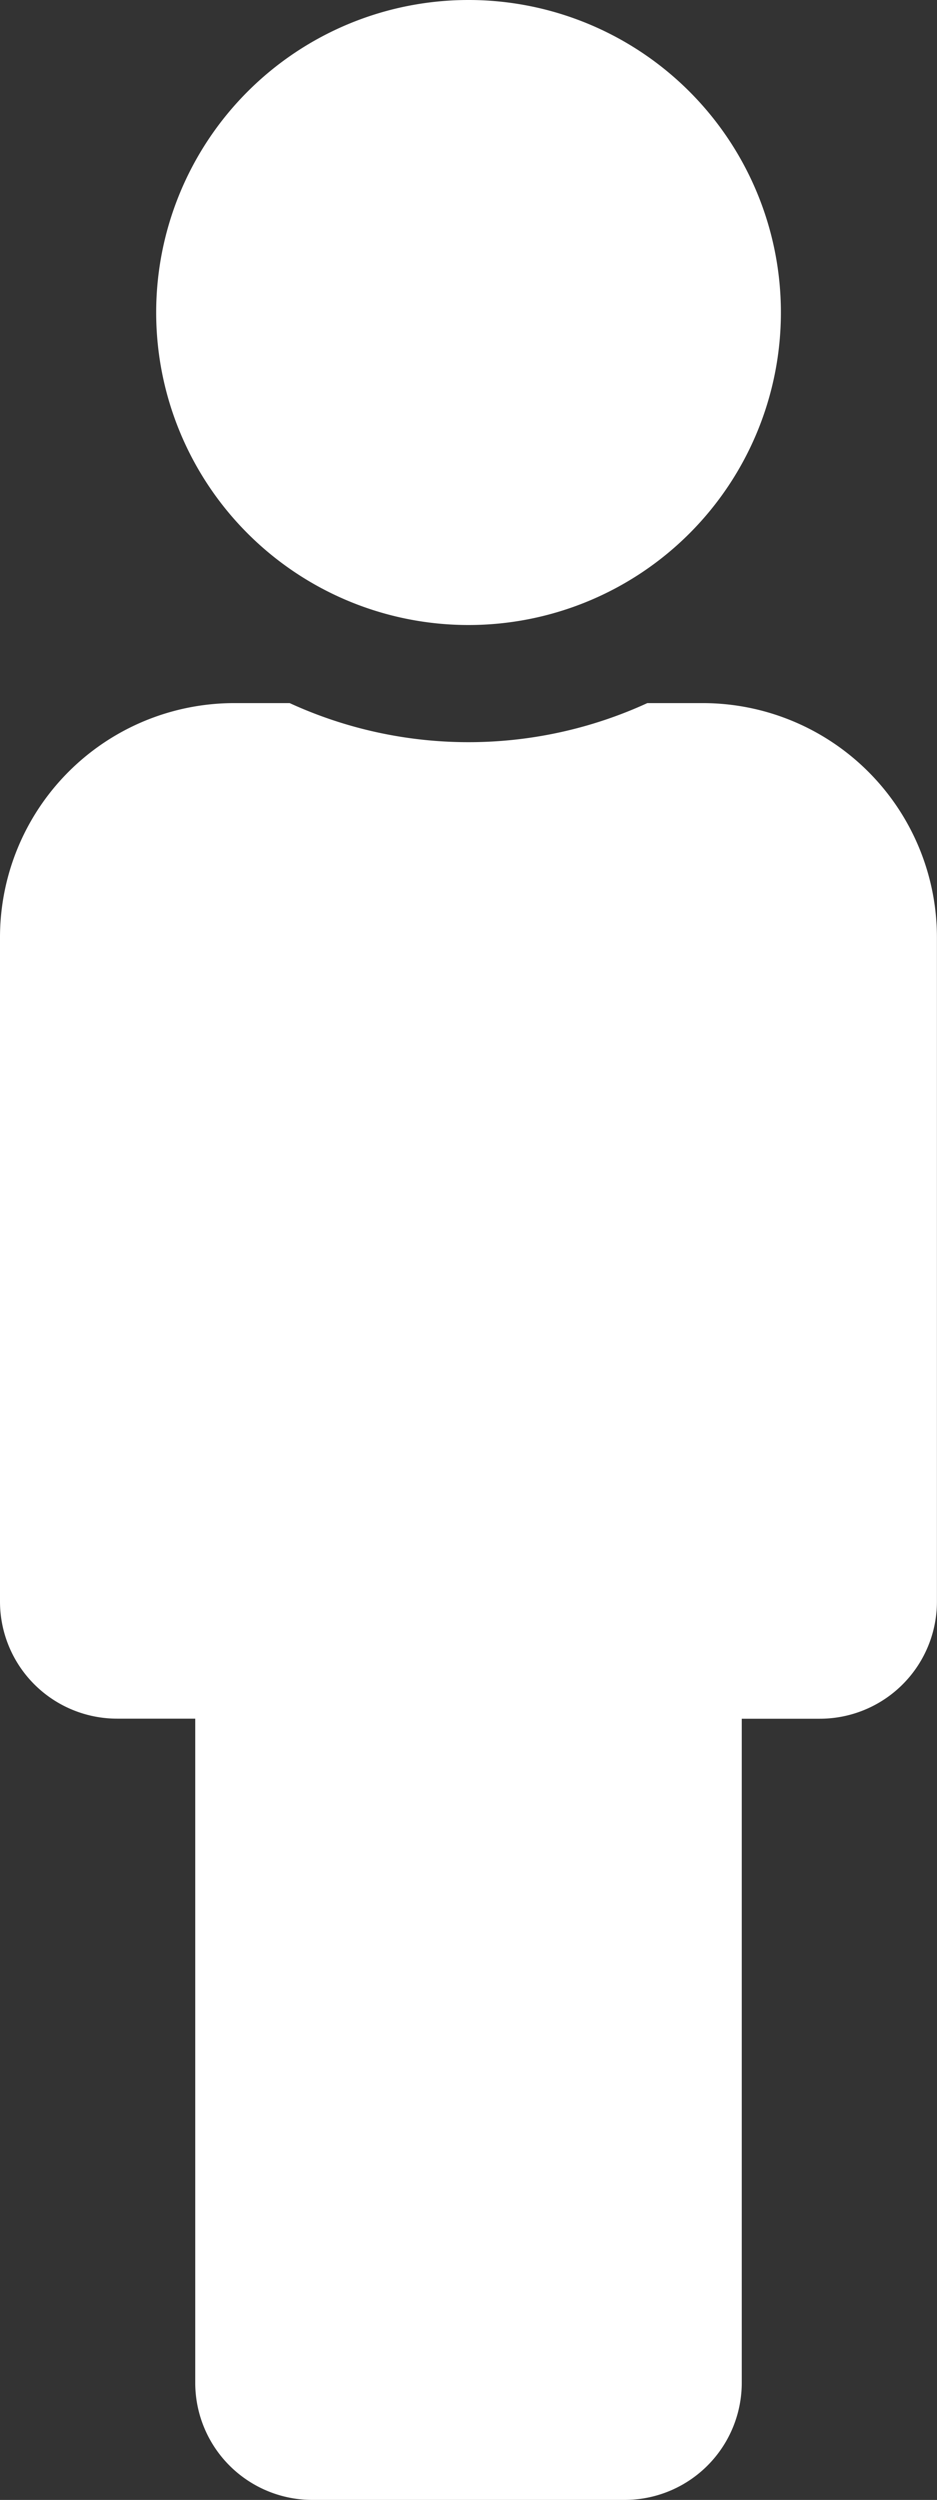 <svg xmlns="http://www.w3.org/2000/svg" viewBox="0 0 12.521 33.39">
  <rect x="0" y="0" width="12.521" height="33.39" fill="#333333" stroke="none"/>
  <defs>
    <style>
      .cls-1 {
        fill: #fff;
      }
    </style>
  </defs>
  <path id="male" class="cls-1" d="M6.261,0A4.174,4.174,0,1,1,2.087,4.174,4.174,4.174,0,0,1,6.261,0m3.13,9.391H8.65a5.731,5.731,0,0,1-4.779,0H3.13A3.13,3.13,0,0,0,0,12.521V21.39a1.565,1.565,0,0,0,1.565,1.565H2.609v8.869A1.565,1.565,0,0,0,4.174,33.39H8.347a1.565,1.565,0,0,0,1.565-1.565V22.956h1.043a1.565,1.565,0,0,0,1.565-1.565V12.521A3.13,3.13,0,0,0,9.391,9.391Z"/>
</svg>
